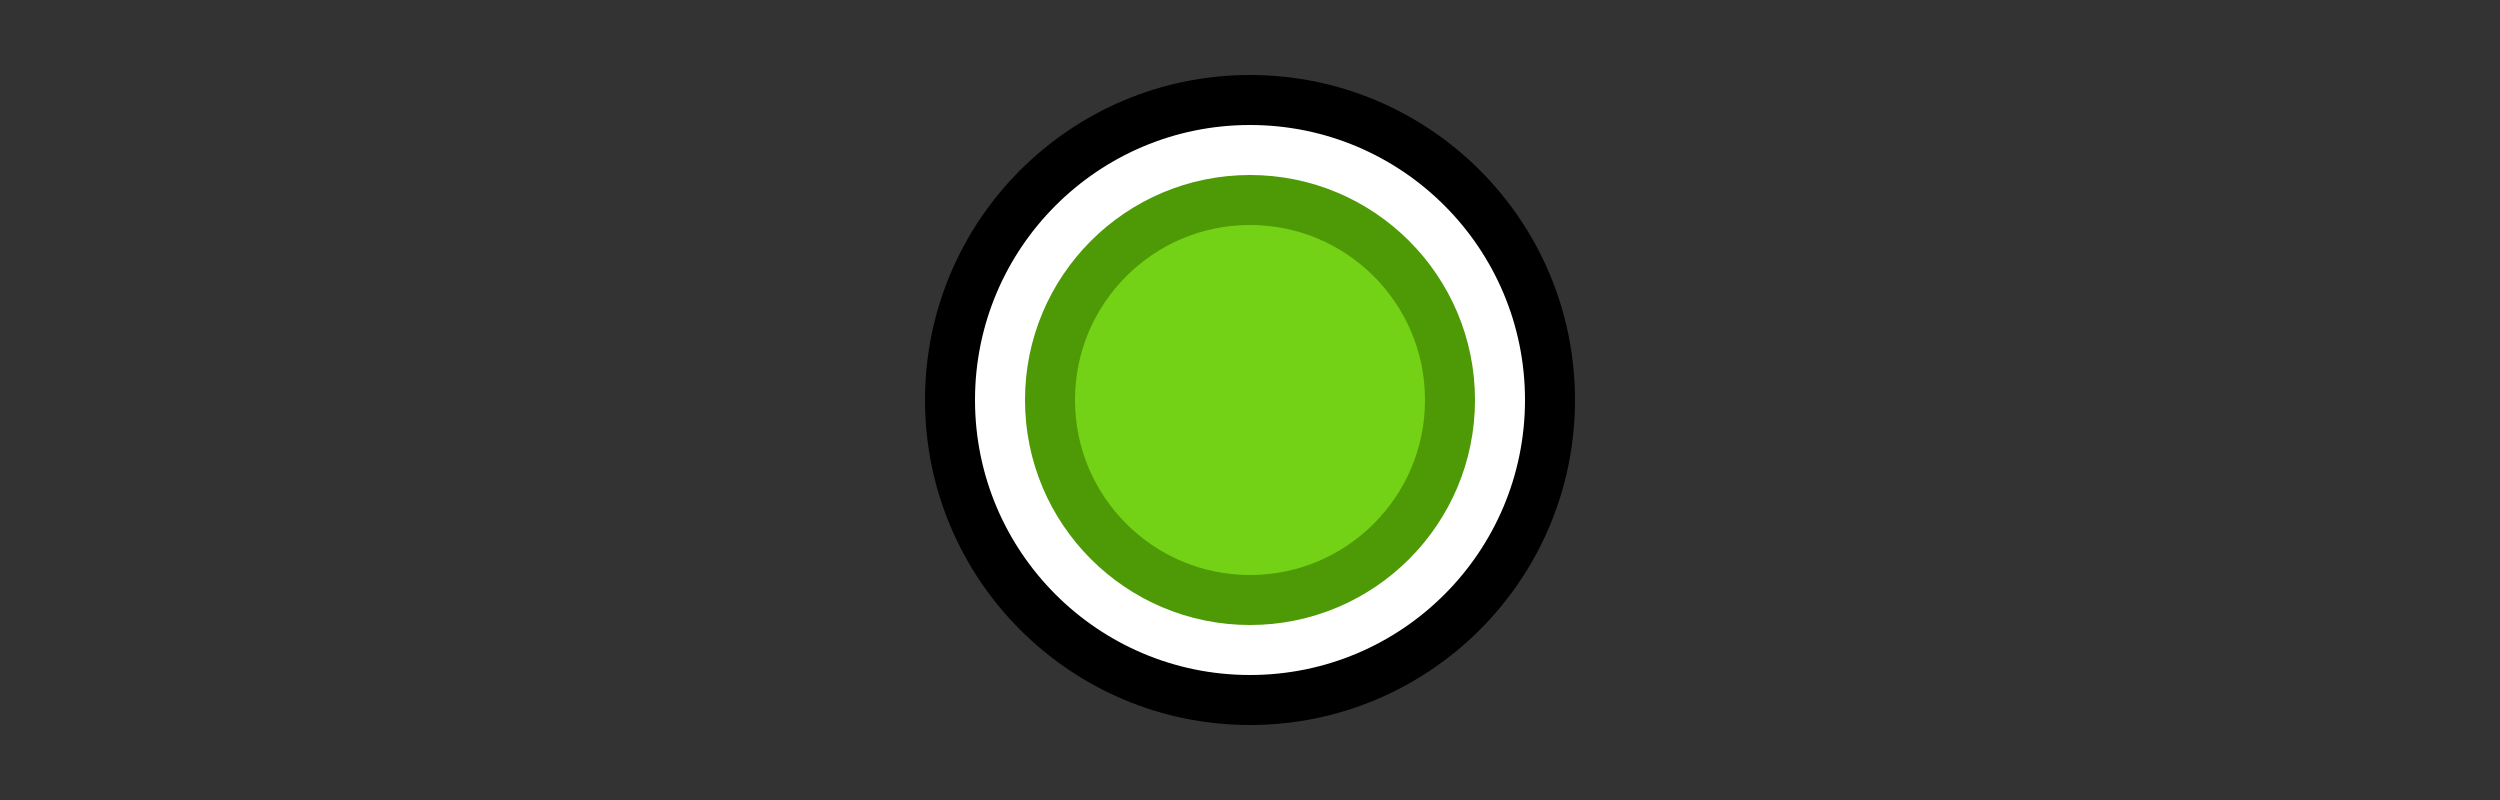 <?xml version="1.0" encoding="UTF-8" standalone="no"?>
<!-- Created with Inkscape (http://www.inkscape.org/) -->

<svg
   width="50"
   height="16"
   viewBox="0 0 50 16"
   version="1.1"
   id="svg5"
   sodipodi:docname="cc0.svg"
   inkscape:version="1.2-alpha1 (8b0d57f509, 2022-03-02, custom)"
   inkscape:export-filename="/home/doctormo/Projects/inkscape/extensions/main/other/clipart/licenses/cc-by-sa.png"
   inkscape:export-xdpi="96"
   inkscape:export-ydpi="96"
   xmlns:inkscape="http://www.inkscape.org/namespaces/inkscape"
   xmlns:sodipodi="http://sodipodi.sourceforge.net/DTD/sodipodi-0.dtd"
   xmlns:xlink="http://www.w3.org/1999/xlink"
   xmlns="http://www.w3.org/2000/svg"
   xmlns:svg="http://www.w3.org/2000/svg">
  <rect x="0" y="0" width="50" height="16" fill="#333333" stroke="none"/>
  <sodipodi:namedview
     id="namedview7"
     pagecolor="#ffffff"
     bordercolor="#999999"
     borderopacity="1"
     inkscape:pageshadow="2"
     inkscape:pageopacity="0"
     inkscape:pagecheckerboard="0"
     inkscape:deskcolor="#d1d1d1"
     inkscape:document-units="px"
     showgrid="false"
     inkscape:zoom="2.9434"
     inkscape:cx="12.060882"
     inkscape:cy="27.009581"
     inkscape:window-width="1472"
     inkscape:window-height="807"
     inkscape:window-x="64"
     inkscape:window-y="20"
     inkscape:window-maximized="1"
     inkscape:current-layer="layer2" />
  <defs
     id="defs2">
    <inkscape:path-effect
       effect="fillet_chamfer"
       id="path-effect2486"
       is_visible="true"
       lpeversion="1"
       nodesatellites_param=""
       unit="px"
       method="auto"
       mode="F"
       radius="0"
       chamfer_steps="1"
       flexible="false"
       use_knot_distance="true"
       apply_no_radius="true"
       apply_with_radius="true"
       only_selected="false"
       hide_knots="false"
       satellites_param="" />
    <color-profile
       name="AL1706"
       xlink:href="../../../../../.local/share/icc/edid-a9cf44b399fa09c3fc2589cbaadd3747.icc"
       id="color-profile855" />
    <clipPath
       clipPathUnits="userSpaceOnUse"
       id="a">
      <path
         d="M 0.24,1.04 H 322.045 V 255.205 H 0.24 Z"
         id="path1048" />
    </clipPath>
    <inkscape:path-effect
       effect="fillet_chamfer"
       id="path-effect2486-3"
       is_visible="true"
       lpeversion="1"
       nodesatellites_param=""
       unit="px"
       method="auto"
       mode="F"
       radius="0"
       chamfer_steps="1"
       flexible="false"
       use_knot_distance="true"
       apply_no_radius="true"
       apply_with_radius="true"
       only_selected="false"
       hide_knots="false"
       satellites_param="" />
  </defs>
  <g
     inkscape:label="Layer 1"
     inkscape:groupmode="layer"
     id="layer1"
     transform="translate(-51.633,-21.313)"
     sodipodi:insensitive="true"
     style="display:none">
    <g
       inkscape:label="dog.svg"
       transform="matrix(0.248,0,0,0.248,51.414,28.015)"
       id="g1104">
      <path
         d="m 308.493,99.14 v 5.037 c 0,2.518 -0.96,7.555 -0.48,13.072 0.96,-2.519 4.797,-5.037 4.797,-8.035 0,-4.038 -2.398,-8.075 -4.317,-12.113 z"
         fill="#bd7220"
         fill-rule="evenodd"
         fill-opacity="1"
         stroke="none"
         id="path1058" />
      <path
         clip-path="url(#a)"
         d="m 64.96,104.297 c -2.318,-2.519 0.48,-14.551 -5.156,-12.553 -0.48,-2.518 -1.88,-5.516 -3.278,-7.515 -0.96,1.519 -1.88,2.998 -2.839,3.998 2.359,-2.999 0,-7.996 -2.358,-10.514 0,0.52 -0.92,1.519 -0.44,1.519 C 49.929,73.715 47.091,72.716 44.293,69.198 41.935,67.2 35.34,66.2 33.46,66.2 23.586,66.2 16.55,65.68 8.555,57.645 6.676,55.167 5.717,52.128 4.797,48.651 3.358,44.613 1.959,45.612 1.479,39.616 0.999,33.1 1.959,31.581 6.196,30.581 c 1.4,-0.48 5.157,-2.478 9.395,-3.477 3.757,-1.04 7.995,-1.04 11.752,-2.519 7.076,-2.518 8.475,-1.999 12.233,-7.036 3.758,-5.516 6.596,-8.514 15.99,-12.512 8.955,-3.518 21.627,-4.038 32.94,1 7.996,2.998 13.632,7.515 15.031,10.033 1.4,2.479 3.318,7.516 5.197,10.514 1.879,3.518 4.198,7.036 9.394,10.034 4.718,3.518 8.475,4.997 9.874,7.515 1.4,2.519 2.359,2.998 2.359,2.998 l 1.879,2 c 0,0 2.358,0.519 13.152,4.516 10.833,2.999 24.945,8.515 38.097,8.036 13.192,-0.52 54.087,-6.516 73.355,-4.038 19.788,3.038 33.42,13.552 41.895,22.067 8.915,9.034 10.314,18.069 9.874,24.585 -0.48,4.997 -2.838,18.549 5.637,29.062 l 5.636,12.033 c -4.237,3.518 -4.237,5.517 -1.879,9.514 -0.48,0 -1.879,0 -2.838,-0.48 1.44,3.998 3.318,7.516 5.637,10.994 -1.4,-0.48 -2.799,0.52 -3.758,0 0.96,3.038 2.838,4.517 3.318,7.515 -5.197,0 -1.879,5.037 -1.44,8.035 0.48,3.998 -0.919,10.034 -1.878,14.552 -1.4,6.516 -2.319,17.03 -1.879,23.545 0,3.518 2.359,6.516 2.838,9.514 0.92,5.037 -0.48,5.517 -2.838,9.555 -2.798,3.997 -2.359,4.477 -7.515,4.997 -2.359,0 -7.996,1.519 -8.915,-1.52 -3.798,4.038 -11.793,-3.997 -10.354,-8.994 1.4,-5.037 10.354,-5.037 12.673,-10.034 1.878,-2.518 0.48,-6.036 0.48,-9.034 -0.48,-3.998 0.959,-7.516 0.959,-11.034 0,-9.514 -8.475,-17.55 -11.753,-25.544 2.798,5.996 -1.92,19.028 -2.838,25.544 -0.96,3.518 0,4.518 -2.36,8.035 -1.878,2.519 -9.873,3.998 -13.151,3.998 -6.116,-0.48 -11.753,-3.518 -9.434,-12.033 1.878,-7.995 13.671,-1.999 11.792,-14.031 -5.196,6.516 -2.358,-15.031 -1.918,-16.03 -1.4,1.998 -2.319,-0.52 -4.198,0.999 -1.439,-3.998 -1.439,-3.518 -2.358,-7.516 -0.48,1 -4.718,4.997 -4.718,4.997 0,0 0.96,-8.514 0.48,-9.994 -0.96,-3.517 -4.237,-5.036 -8.475,-1.039 -0.92,-1.999 -0.92,-4.997 -1.879,-7.515 -1.399,-2 -4.237,3.518 -5.156,2.038 l -1.88,-1.519 c 0,3.518 0.44,7.516 0,11.034 -0.959,-2.519 -1.878,-4.518 -3.317,-6.516 0,4.517 -0.92,8.994 -3.758,13.032 -0.48,-2.998 -1.4,-6.516 -3.278,-8.515 -0.96,3.997 -3.318,7.515 -5.637,10.993 -0.48,-2.478 0,-6.516 -2.838,-7.995 -1.399,2.998 -3.278,6.516 -6.596,8.515 -0.44,-2.519 -1.879,-5.517 -2.798,-8.515 -2.838,2.519 -4.238,7.515 -7.076,10.514 -0.48,-2.519 -1.879,-4.518 -3.758,-5.997 -0.48,1 -0.919,1.48 -0.919,2.479 -0.48,-0.48 -0.96,-0.48 -1.44,-0.48 -0.439,0.48 -0.439,1 -0.919,1.48 -4.237,-2.999 -6.596,2.518 -7.075,5.516 -0.44,-2.479 -1.4,-3.998 -4.238,-4.477 -3.278,-1.04 -7.035,5.476 -7.035,5.476 0,0 -3.279,-2.998 -6.117,-1.479 -1.879,0.48 -2.838,-6.036 -5.157,-5.037 3.758,4.517 -2.358,4.517 -4.237,7.556 1.879,3.997 3.278,2.478 4.237,6.995 -1.439,-0.48 -1.879,3.998 -2.838,3.998 3.278,3.038 1.4,13.552 1.4,18.069 -2.36,-1.52 -0.92,-1 -3.279,-0.52 2.359,3.518 1.4,6.037 -1.399,11.034 -3.318,-3.998 0.92,-2.999 -4.717,-1.48 1.879,3.478 6.116,9.515 1.879,7.516 -2.359,-1.52 -3.278,3.478 -7.036,4.517 -4.717,1.48 -5.197,11.993 -9.434,10.994 -0.44,3.517 -1.4,9.034 -4.238,11.033 0.48,0 -0.44,0 0,0 -4.197,2.998 -9.394,0 -13.152,-0.48 -3.278,-0.52 -7.035,-1 -9.874,-5.037 -2.838,-4.997 0.48,-8.515 5.157,-11.033 2.838,-1.48 4.717,-1.999 5.677,-3.998 l -3.798,-0.48 c -2.798,1.48 -6.556,0 -9.874,0.48 -2.319,0.52 -6.556,3.518 -8.915,2 -3.757,-1.48 -7.515,-9.515 -4.717,-13.033 3.758,-5.517 12.713,-1.48 16.47,-6.516 3.278,-4.517 0,-21.027 4.238,-25.545 -6.596,-0.999 -7.516,-15.03 -7.516,-20.547 -3.797,6.996 -6.116,3.478 -6.116,3.478 0,0 1.879,-7.516 0,-9.994 -4.717,2.998 -2.838,-3.038 -3.318,-5.517 -0.44,-2.518 -1.4,-4.037 -2.798,-6.036 -3.318,-3.518 -4.238,-1.999 -4.717,-6.996 0,-2.518 0.48,-7.036 1.399,-10.034 -1.4,2.998 -4.238,3.518 -7.036,3.998 -0.48,-3.518 1.879,-6.996 1.879,-10.514 -3.758,-0.52 -7.516,-1 -10.834,-1.519 1.88,-2.998 6.596,-4.517 1.44,-8.995 z"
         fill="#ce9249"
         fill-rule="evenodd"
         fill-opacity="1"
         stroke="none"
         id="path1060" />
      <path
         d="m 147.31,59.604 c 16.95,3.038 32.461,6.556 49.85,5.557 21.627,-1.52 42.775,-5.037 64.401,0 -8.434,-2 -18.788,-2 -21.626,8.554 0.48,-3.038 -0.92,-6.036 -3.758,-7.035 -4.198,-2.04 -5.637,1.998 -9.394,2.998 -5.637,1.519 -7.036,-2.519 -12.673,4.517 -3.318,-8.555 -5.197,-1.999 -10.833,-1.48 -2.838,0 -3.758,-2.518 -6.116,-3.037 -4.678,-1 -6.557,3.518 -10.794,3.518 -1.44,0 -1.44,-2.999 -3.318,-2.999 -1.4,-0.52 -2.798,0.48 -4.677,0 -2.359,0 -2.838,-2.038 -5.637,-1.519 -3.797,0.52 -5.676,6.037 -9.434,6.516 -0.92,-6.516 0,-7.515 -5.157,-10.553 z M 47.531,15.39 C 48.011,3.959 77.633,1.96 82.79,7.956 80.471,5.957 74.835,6.437 73.875,9.955 c -2.838,-2.998 -5.636,-1.999 -7.995,0 -2.358,-1.999 -4.677,-0.52 -7.036,-1 z m -32.86,15.032 c 4.238,-2.479 9.394,-2.479 13.632,-3.478 4.717,-1 8.475,-3.478 12.672,-4.997 -2.318,2.518 -5.636,5.996 -9.394,7.995 -5.637,2.958 -10.794,-0.52 -16.43,1.999 z m 105.776,126.883 c 6.596,9.554 10.873,20.067 15.55,30.621 2.839,5.996 5.677,10.993 5.197,18.03 0,8.034 -3.278,16.03 -4.237,23.545 0.96,-3.478 4.237,-12.513 8.955,-11.513 -0.96,-1.52 -2.359,-3.998 -2.359,-5.996 0,-3.039 3.278,-4.518 3.278,-7.036 0,-1.999 -3.278,-5.517 -3.758,-8.035 0,-2.479 0.48,-4.997 0.96,-6.996 -5.197,-1.999 -6.117,-7.516 -3.798,-12.553 -4.237,-0.999 -7.515,-2.998 -9.394,-7.515 -0.96,-1.999 0,-3.998 -1.44,-5.517 -1.399,-2.518 -3.757,-2.998 -5.156,-5.516 z M 264.84,144.353 c 7.995,10.553 19.308,17.549 26.823,28.582 3.758,4.997 7.995,11.513 10.354,17.55 1.4,2.478 3.278,5.996 3.278,8.994 0.48,3.518 -1.879,7.036 -1.4,10.514 1.88,-2 3.759,-6.476 3.759,-8.995 0.44,-3.518 -2.359,-3.518 -3.318,-7.515 -0.92,-3.518 0.959,-5.517 -0.44,-8.035 -0.48,-1.48 -2.838,-2.479 -3.758,-3.998 0,-1 -0.48,-3.518 -0.96,-3.998 -1.398,-2.518 -5.636,-2.518 -7.035,-5.516 -1.879,-5.517 1.879,-5.517 -3.318,-8.515 -4.677,-2.998 -14.551,-8.035 -15.99,-14.551 z m 10.353,30.541 c -0.44,2.518 -2.358,6.556 -1.399,9.554 0.48,1 2.359,0 2.359,0.52 0.48,1 0.92,2.518 1.399,3.518 1.439,4.517 -0.92,13.072 -6.596,12.072 2.358,-0.52 4.717,0.48 5.676,2.479 0,-3.998 1.4,-7.036 4.678,-8.515 -1.88,-3.038 -1.88,-6.036 -2.32,-9.074 -0.479,-3.998 -0.959,-6.516 -1.918,-10.034 -0.44,-3.518 0.48,-4.518 -1.879,-7.036 -1.879,-2.039 -3.758,-1 -6.596,-2.039 1.92,2.519 6.156,3.518 5.677,7.076 z m -149.469,19.068 c -3.798,4.997 -1.919,11.034 -2.359,17.03 0,1.999 -0.48,6.036 -1.879,7.516 -1.918,1.998 -4.237,1.519 -6.156,2.998 2.838,-2.479 7.076,-2.479 10.394,-1.48 -1.44,-4.517 -3.318,-9.034 2.318,-10.033 -2.318,-3.518 -1.399,-4.997 -1.399,-8.515 -0.48,-2.998 -1.879,-6.996 -0.92,-10.034 z"
         fill="#dfb781"
         fill-rule="evenodd"
         fill-opacity="1"
         stroke="none"
         id="path1062" />
      <path
         d="m 117.649,122.206 c 0.96,-2.998 -0.92,-6.516 -0.44,-9.514 0.44,-3.998 1.879,-5.517 4.197,-8.515 -6.076,-2.519 -4.677,-6.036 -4.197,-11.553 0.44,-4.997 -2.359,-5.517 -4.717,-10.034 -2.838,-6.516 -2.838,-17.03 -3.278,-24.065 0,-7.996 -2.838,-14.032 -8.955,-19.029 -2.798,-2.518 -7.035,-7.036 -10.793,-7.036 -5.677,-0.52 -9.435,6.037 -11.313,11.034 -1.4,4.997 -4.238,17.549 -3.278,23.066 l 9.874,48.13 1.878,1.52 c 4.238,3.477 1.88,5.516 -0.48,7.515 0.48,1 0.96,1.48 1.88,1.999 h 1.879 c 1.439,0 2.838,0 3.757,0.52 0.48,0 1.44,0.48 2.359,0.48 0,3.517 -2.359,7.035 -1.88,10.513 2.84,-0.48 5.638,-1 7.077,-3.998 -0.96,2.998 -1.44,7.036 -1.44,9.514 1.44,-1.998 2.36,-4.996 2.839,-5.996 3.278,-6.036 13.632,-8.515 15.03,-14.551 z m 3.318,47.771 c 2.798,5.996 3.717,13.032 6.076,19.028 2.798,6.037 4.197,10.554 4.197,17.55 0.48,5.037 -0.48,13.072 -3.757,17.07 -3.238,3.997 -8.875,6.036 -12.633,9.514 6.117,-5.997 13.592,1 17.79,-6.996 3.757,-7.036 4.197,-14.551 4.197,-22.067 0,-8.554 -4.677,-10.553 -7.475,-17.549 -2.799,-6.036 -4.678,-14.551 -9.834,-18.589 z m 46.931,20.388 c 1.4,4.037 4.198,18.069 -2.358,16.55 0,3.517 0.92,6.516 -0.48,10.034 -1.4,-2 -2.838,-6.037 -5.157,-2.519 1.879,1.999 0,1.999 0,3.518 0.44,1.999 0.44,3.997 0.92,5.996 -6.117,1 -7.516,6.516 -10.794,11.034 -3.798,4.517 -8.954,7.515 -9.434,14.51 1.439,-4.996 -0.48,-11.512 2.838,-15.51 0,0.48 2.798,0 3.758,-1 1.879,-1.518 1.399,-3.997 2.358,-6.036 2.359,-4.997 2.799,-2.478 6.117,-5.996 3.278,-3.518 0.92,-7.036 0,-11.513 4.237,2.479 3.757,-4.037 2.798,-6.516 4.717,0 6.596,-1 6.116,-5.517 -0.48,-2.518 -2.358,-8.514 -3.278,-10.513 2.799,1.999 5.637,0.48 7.516,-1.04 z"
         fill="#bd7220"
         fill-rule="evenodd"
         fill-opacity="1"
         stroke="none"
         id="path1064" />
      <path
         d="m 166.06,187.846 c -0.48,-1.959 -1.4,-5.477 -0.48,-7.435 0.96,-2.519 3.318,-2.999 3.757,-4.997 0.96,-3.478 -3.278,-6.476 1.88,-8.475 -2.32,0 -4.678,1.999 -6.557,-1 1.4,5.997 -4.717,8.995 -1.879,14.472 z m 11.752,-26.544 c -0.96,4.997 -3.318,12.992 3.278,14.991 3.318,1 11.753,-9.474 13.192,-2.998 2.359,-3.998 5.157,-3.478 8.915,-4.477 1.439,-0.52 1.879,-2.999 3.798,-2.519 1.878,0.52 2.798,3.518 2.798,4.997 0.96,-1.999 3.318,-7.515 5.636,-8.515 5.197,-1.479 4.238,3.038 5.677,6.037 1.4,-2 1.879,-5.517 4.237,-5.517 2.799,-0.52 4.198,2.998 4.678,4.997 1.878,-1.999 1.878,-8.515 4.717,-8.515 2.358,-0.48 3.757,2.998 3.278,5.037 2.838,-3.038 -0.48,-9.514 3.318,-11.513 0.92,1.48 1.399,3.478 1.399,4.477 1.399,-4.997 0.92,-7.475 6.596,-6.995 4.677,0 6.116,0.999 7.036,5.996 5.636,-4.997 6.596,4.997 6.596,8.515 3.757,-4.517 5.156,-8.995 2.358,-13.992 -2.838,-4.517 -4.717,-9.514 -6.116,-15.03 -1.4,1.998 -3.758,7.995 -6.116,7.995 -3.318,0 -4.238,-7.476 -5.197,-9.515 -1.4,2.04 -3.278,10.034 -5.637,10.514 -4.237,1.519 -6.596,-4.477 -7.995,-7.476 -1.879,2.999 -1.4,9.475 -4.717,11.993 -4.677,3.998 -4.198,-1.519 -8.435,-2.998 -1.879,7.515 -2.359,10.993 -9.914,12.512 -1.879,0 -1.879,0 -3.758,0.48 -1.879,0.52 -3.757,1.999 -5.636,2.519 -9.395,3.997 -19.269,1.479 -21.627,-9.515 z"
         fill="#bd7220"
         fill-rule="evenodd"
         fill-opacity="1"
         stroke="none"
         id="path1066" />
      <path
         d="m 263.84,161.782 c 4.238,-4.477 13.192,3.518 16.03,6.516 4.238,4.038 5.677,8.555 5.197,14.031 0,5.517 -0.48,14.552 -3.318,19.549 -0.92,1.998 -3.757,5.037 -6.116,6.516 -2.359,1.519 -6.156,1.519 -7.076,3.997 6.117,-1.479 14.631,-1 16.99,-7.995 2.359,-7.515 2.359,-16.03 2.838,-23.546 0.44,-8.035 -3.797,-11.513 -9.914,-16.03 -2.838,-2.518 -10.873,-12.552 -13.711,-15.03 -2.799,-3.039 -0.44,1.998 -5.197,1.478 z m 48.93,57.645 c 0.92,5.517 5.157,13.552 1.88,18.549 -1.88,3.038 -15.112,7.515 -13.193,0 5.157,1 5.637,-3.998 7.516,-7.516 2.838,-4.997 2.838,-3.518 1.919,-9.034 -0.96,-8.515 3.757,-17.03 2.798,-25.585 z M 292.583,79.112 c 3.757,7.036 10.353,8.555 10.793,18.07 0.96,7.035 -0.44,15.07 1.879,22.066 1.4,6.036 4.717,11.073 7.036,16.59 0.96,1.479 4.237,5.996 4.237,7.515 0.44,2.998 -2.358,4.517 -1.879,9.035 -6.116,-0.52 -1.399,5.516 -0.48,8.514 -2.358,-2.478 -7.035,-4.996 -7.955,-8.514 7.956,-2.519 2.799,-11.034 -1.439,-14.032 5.197,-9.034 -3.278,-12.073 -7.955,-17.59 3.758,-4.516 1.879,-8.034 -1.879,-11.552 5.157,-5.997 4.238,-26.584 -2.358,-31.621 z M 39.536,63.601 c 3.318,1.52 5.197,1.52 7.555,5.037 1.88,2.479 2.359,5.477 4.238,7.996 1.399,1.998 3.278,3.997 4.717,6.476 1.4,1.519 4.677,5.996 6.596,7.995 0.92,-5.997 -2.838,-9.474 -2.359,-14.991 0.44,-3.998 2.359,-8.475 3.758,-11.993 1.879,-4.997 3.278,-8.515 6.116,-11.993 3.278,-3.517 7.516,-7.995 6.596,-14.031 -1.399,6.516 -7.075,15.51 -14.59,12.512 -2.839,5.997 -4.238,7.516 -10.354,7.516 2.798,2.478 5.636,6.996 4.237,11.513 -1.879,-1.999 -5.197,-4.517 -7.555,-5.037 -3.278,-0.48 -5.637,1.519 -8.955,-1.999 z"
         fill="#bd7220"
         fill-rule="evenodd"
         fill-opacity="1"
         stroke="none"
         id="path1068" />
      <path
         d="m 111.053,226.023 c -1.84,0.52 -3.278,2.998 -3.278,3.998 m 153.267,-88.747 c 1.439,7.556 13.672,16.07 17.909,22.067 3.318,4.517 10.833,9.035 12.233,15.03 M 121.446,164.94 c 2.839,4.517 5.197,10.514 7.076,15.03 0.92,2.52 1.4,4.998 2.359,7.516 1.399,2.519 2.798,2.999 4.677,5.517 5.157,6.996 0.48,27.503 -2.798,35.538 -0.48,1.48 -0.96,2.999 -1.88,3.478 M 52.288,6.396 c -3.278,1.52 -7.955,7.076 -9.354,10.594 -1.879,3.518 -6.076,3.997 -7.515,4.997 m 100.019,222.585 c -1.839,0.52 -2.319,3.038 -3.278,4.557 m -1.839,-7.995 c -3.278,0 -7.036,1.519 -7.995,4.957 m -11.673,-25.505 c -1.879,1 -4.237,1 -6.156,2.959 m 168.378,-16.55 c -2.319,0.52 -5.597,1.519 -6.077,3.997 m 2.799,-9.514 c -1.92,0 -3.838,1.04 -5.277,2.558 m 38.137,30.542 c -1.88,2.039 -3.758,4.037 -3.758,6.556 m -3.278,-9.594 c -1.839,1.559 -4.637,2.558 -5.117,5.596 m 21.986,-3.997 c -0.919,1.519 -1.358,2.518 -1.838,3.997 M 181.17,151.828 c -1.399,0.52 -4.717,4.038 -6.116,5.037 2.358,2.518 0.96,10.554 -2.838,11.553 0.48,2.039 -0.48,2.518 0.48,4.517 m -52.169,-7.595 c 0.92,-4.477 -5.197,-3.998 -7.076,-6.516 1.44,-1.48 3.318,-3.478 1.88,-5.477 -1.88,0.48 -3.759,0 -5.158,-1.519 1.4,-1.999 2.359,-4.997 0.48,-7.036 -1.919,1.52 -3.798,1.04 -6.156,0.52 M 11.473,32.94 c 0.44,7.076 -3.358,11.593 -8.595,9.075"
         fill="none"
         stroke="#333333"
         stroke-width="1.039px"
         stroke-linecap="round"
         stroke-linejoin="round"
         stroke-miterlimit="4"
         stroke-dasharray="none"
         stroke-opacity="1"
         id="path1070" />
      <path
         d="m 9.514,39.976 c 0.96,-1 2.359,-6.476 1.44,-7.955 -0.96,-1.52 -4.718,-1.52 -6.637,-1 -2.358,1 -3.318,2.998 -2.838,8.475 0,1.999 0.48,2.998 0.48,3.958 l 1.439,-0.96 c 2.359,0 4.717,0 6.116,-2.518 z"
         fill="#333333"
         fill-rule="evenodd"
         fill-opacity="1"
         stroke="none"
         id="path1072" />
      <path
         d="m 55.566,32.54 c -2.798,-1.479 -4.197,-5.996 -7.035,-7.995 -2.799,-1.999 -2.799,0.52 -4.718,3.518"
         fill="none"
         stroke="#333333"
         stroke-width="1.039px"
         stroke-linecap="round"
         stroke-linejoin="round"
         stroke-miterlimit="4"
         stroke-dasharray="none"
         stroke-opacity="1"
         id="path1074" />
      <path
         d="M 52.848,29.102 C 49.09,38.137 42.454,27.104 45.772,25.584 m 11.233,0.96 C 55.606,22.067 50.01,18.549 46.692,19.548 m -33.98,39.136 c 3.318,-1.998 4.278,0.96 6.636,2.439 3.318,1.959 6.157,-0.48 8.955,0.52"
         fill="none"
         stroke="#333333"
         stroke-width="1.039px"
         stroke-linecap="round"
         stroke-linejoin="round"
         stroke-miterlimit="4"
         stroke-dasharray="none"
         stroke-opacity="1"
         id="path1076" />
      <path
         clip-path="url(#a)"
         d="m 65,104.337 c -2.318,-2.519 0.48,-14.551 -5.156,-12.553 -0.48,-2.518 -1.88,-5.516 -3.278,-7.515 -0.96,1.519 -1.88,2.998 -2.839,3.998 2.359,-2.999 0,-7.996 -2.358,-10.514 0,0.52 -0.92,1.519 -0.44,1.519 C 49.969,73.755 47.131,72.756 44.333,69.238 41.975,67.239 35.379,66.24 33.5,66.24 23.626,66.24 16.59,65.72 8.595,57.685 6.715,55.207 5.757,52.168 4.837,48.69 3.397,44.653 2,45.652 1.52,39.656 1.04,33.14 2,31.621 6.237,30.621 c 1.4,-0.48 5.157,-2.478 9.395,-3.477 3.757,-1.04 7.995,-1.04 11.752,-2.519 7.076,-2.518 8.475,-1.999 12.233,-7.036 3.758,-5.516 6.596,-8.514 15.99,-12.512 8.955,-3.518 21.627,-4.038 32.94,1 7.995,2.998 13.632,7.515 15.031,10.033 1.4,2.479 3.318,7.516 5.197,10.514 1.879,3.518 4.198,7.036 9.394,10.034 4.718,3.518 8.475,4.997 9.874,7.515 1.4,2.519 2.359,2.998 2.359,2.998 l 1.879,2 c 0,0 2.358,0.519 13.152,4.516 10.833,2.999 24.945,8.515 38.097,8.036 13.192,-0.52 54.087,-6.516 73.355,-4.038 19.788,3.038 33.42,13.552 41.895,22.067 8.915,9.034 10.314,18.069 9.874,24.585 -0.48,4.997 -2.838,18.549 5.637,29.062 l 5.636,12.033 c -4.237,3.518 -4.237,5.517 -1.879,9.514 -0.48,0 -1.879,0 -2.838,-0.48 1.44,3.998 3.318,7.516 5.637,10.994 -1.4,-0.48 -2.799,0.52 -3.758,0 0.96,3.038 2.838,4.517 3.318,7.515 -5.197,0 -1.88,5.037 -1.44,8.035 0.48,3.998 -0.919,10.034 -1.878,14.551 -1.4,6.517 -2.319,17.03 -1.879,23.546 0,3.518 2.359,6.516 2.838,9.514 0.92,5.037 -0.48,5.517 -2.838,9.555 -2.798,3.997 -2.359,4.477 -7.515,4.997 -2.36,0 -7.996,1.519 -8.915,-1.52 -3.798,4.038 -11.793,-3.997 -10.354,-8.994 1.4,-5.037 10.354,-5.037 12.673,-10.034 1.878,-2.518 0.48,-6.036 0.48,-9.034 -0.48,-3.998 0.959,-7.516 0.959,-11.034 0,-9.514 -8.475,-17.55 -11.753,-25.544 2.798,5.996 -1.92,19.028 -2.839,25.544 -0.959,3.518 0,4.518 -2.358,8.035 -1.879,2.519 -9.874,3.998 -13.152,3.998 -6.116,-0.48 -11.753,-3.518 -9.434,-12.033 1.878,-7.995 13.671,-1.999 11.792,-14.031 -5.196,6.516 -2.358,-15.031 -1.918,-16.03 -1.4,1.998 -2.319,-0.52 -4.198,0.999 -1.439,-3.998 -1.439,-3.518 -2.358,-7.516 -0.48,1 -4.718,4.997 -4.718,4.997 0,0 0.96,-8.514 0.48,-9.994 -0.96,-3.517 -4.237,-5.037 -8.475,-1.039 -0.92,-1.999 -0.92,-4.997 -1.879,-7.515 -1.399,-2 -4.237,3.517 -5.156,2.038 l -1.88,-1.519 c 0,3.518 0.44,7.516 0,11.034 -0.959,-2.519 -1.878,-4.518 -3.317,-6.516 0,4.517 -0.92,8.994 -3.758,13.032 -0.48,-2.999 -1.4,-6.516 -3.278,-8.515 -0.96,3.997 -3.318,7.515 -5.637,10.993 -0.48,-2.478 0,-6.516 -2.838,-7.995 -1.399,2.998 -3.278,6.516 -6.596,8.515 -0.44,-2.519 -1.879,-5.517 -2.798,-8.515 -2.838,2.518 -4.238,7.515 -7.076,10.514 -0.48,-2.519 -1.879,-4.518 -3.758,-5.997 -0.48,1 -0.92,1.48 -0.92,2.479 -0.479,-0.48 -0.958,-0.48 -1.438,-0.48 -0.44,0.48 -0.44,1 -0.92,1.48 -4.237,-2.999 -6.596,2.518 -7.075,5.516 -0.44,-2.479 -1.4,-3.998 -4.238,-4.477 -3.278,-1.04 -7.036,5.476 -7.036,5.476 0,0 -3.278,-2.998 -6.116,-1.479 -1.879,0.48 -2.838,-6.036 -5.157,-5.037 3.758,4.517 -2.358,4.517 -4.237,7.556 1.879,3.997 3.278,2.478 4.237,6.995 -1.439,-0.48 -1.879,3.998 -2.838,3.998 3.278,3.038 1.4,13.552 1.4,18.069 -2.36,-1.52 -0.92,-1 -3.279,-0.52 2.359,3.518 1.4,6.037 -1.399,11.034 -3.318,-3.998 0.92,-2.999 -4.717,-1.48 1.879,3.478 6.116,9.515 1.879,7.516 -2.359,-1.52 -3.278,3.478 -7.036,4.517 -4.717,1.48 -5.197,11.993 -9.434,10.994 -0.44,3.517 -1.4,9.034 -4.238,11.033 0.48,0 -0.44,0 0,0 -4.197,2.998 -9.394,0 -13.152,-0.48 -3.278,-0.52 -7.035,-1 -9.874,-5.037 -2.838,-4.997 0.48,-8.515 5.157,-11.033 2.838,-1.48 4.717,-1.999 5.677,-3.998 l -3.798,-0.48 c -2.798,1.48 -6.556,0 -9.874,0.48 -2.319,0.52 -6.556,3.518 -8.915,2 -3.757,-1.48 -7.515,-9.515 -4.717,-13.033 3.758,-5.517 12.713,-1.48 16.47,-6.516 3.278,-4.517 0,-21.027 4.238,-25.545 -6.596,-0.999 -7.516,-15.03 -7.516,-20.547 -3.797,6.996 -6.116,3.478 -6.116,3.478 0,0 1.879,-7.516 0,-9.994 -4.717,2.998 -2.838,-3.038 -3.318,-5.517 -0.44,-2.518 -1.4,-4.037 -2.798,-6.036 -3.318,-3.518 -4.238,-1.999 -4.717,-6.996 0,-2.518 0.48,-7.036 1.399,-10.034 -1.4,2.998 -4.238,3.518 -7.036,3.998 -0.48,-3.518 1.879,-6.996 1.879,-10.514 -3.758,-0.52 -7.516,-1 -10.834,-1.519 1.88,-2.998 6.596,-4.517 1.44,-8.995 z"
         fill="none"
         stroke="#333333"
         stroke-width="1.039px"
         stroke-linecap="round"
         stroke-linejoin="round"
         stroke-miterlimit="4"
         stroke-dasharray="none"
         stroke-opacity="1"
         id="path1078" />
      <path
         d="m 308.533,99.18 v 5.037 c 0,2.518 -0.96,7.555 -0.48,13.072 0.96,-2.519 4.797,-5.037 4.797,-8.035 0,-4.038 -2.398,-8.075 -4.317,-12.113 v 0.52 c 0,0 0,0 0,0 v 1.519"
         fill="none"
         stroke="#333333"
         stroke-width="1.039px"
         stroke-linecap="round"
         stroke-linejoin="round"
         stroke-miterlimit="4"
         stroke-dasharray="none"
         stroke-opacity="1"
         id="path1080" />
      <path
         d="m 95.102,24.905 c -2.358,4.517 5.677,10.074 7.556,14.071 2.358,5.037 2.838,10.034 2.358,15.551 0,3.038 0,5.517 0.48,8.555 0.48,3.518 0,7.036 0.48,10.513 0.44,3.039 1.399,6.037 1.879,9.035 0.48,4.037 0.92,10.554 3.757,13.552 -3.757,1.04 -1.399,5.037 0,8.035 -5.196,1.519 -1.399,9.554 1.88,11.073 -0.92,-2.039 -4.718,-3.038 -7.076,-1.519 -1.88,1.52 -0.92,3.998 -0.44,6.036 -1.44,0 -2.839,-0.52 -3.798,0.48 -0.92,1.52 -0.44,4.517 -0.44,6.036 -3.797,-5.037 -8.514,-6.036 -10.873,1 0,-6.037 -7.995,-4.038 -9.434,0.48 0.96,-5.997 -7.996,-5.517 -11.793,-6.517 0,-2.518 -1.4,-5.996 -4.238,-5.996 0,-1.519 0.96,-3.038 0.48,-5.037 -0.48,-1.519 -1.44,-2.518 -1.879,-3.997 -0.48,-3.039 0.92,-6.556 0.44,-10.074 0,-2.479 -0.92,-4.997 0,-7.516 0.96,-4.517 0,-4.997 -2.359,-8.515 1.44,-2.038 2.359,-5.037 2.359,-7.555 -0.44,-2.998 -0.92,-3.518 0.48,-5.996 2.358,-3.039 2.838,-4.038 3.318,-7.556 0.48,-2.998 0.92,-3.997 2.838,-5.996 3.758,-4.038 7.076,-7.556 8.475,-13.072 0.96,-3.518 -1.4,-6.516 -0.96,-9.514 z"
         fill="#ce9249"
         fill-rule="evenodd"
         fill-opacity="1"
         stroke="none"
         id="path1082" />
      <path
         d="m 81.91,41.055 c -1.399,4.038 -3.278,8.035 -5.596,11.033 -1.88,2.519 -4.238,5.037 -5.157,7.516 -0.48,1.519 0,3.038 -0.48,4.517 -0.44,1.52 -2.318,2.998 -2.798,4.517 -0.48,1 -0.48,2.519 -0.48,3.518 -0.44,1.48 -1.879,2.519 -1.879,3.998 0,1.519 1.44,2.998 1.44,4.517 0.44,1.52 0.44,2.998 0.44,4.517 0,3.518 -0.92,6.996 -0.44,10.034 0,2 0.919,3.478 0.919,5.517 0,1.999 -0.92,3.478 -0.48,5.477 0.48,1.519 0.96,2.038 1.4,3.517 0.959,1.52 0,3.518 0.479,5.037 3.278,-0.999 2.798,2.479 3.278,4.478 0.96,-2 3.758,-2.479 5.637,-2 -0.96,-0.479 -3.758,-0.998 -4.678,-1.478 -1.878,-1.52 0,-6.037 1.4,-7.516 -1.4,0 -4.238,-0.52 -4.678,-2.038 -0.959,-2 3.278,-4.478 3.718,-5.997 -1.879,-0.52 -3.278,-1 -3.718,-2.998 -1.439,-3.518 1.4,-5.037 1.84,-8.035 0,-1.999 -1.4,-1.48 -2.32,-3.518 -0.959,-1.999 0,-4.477 1.88,-5.996 -2.359,-3.518 -2.839,-5.517 -0.48,-9.035 0.92,-1.479 0.92,-0.48 0.92,-1.999 0.479,-1.998 -1.4,-3.517 0.959,-5.516 0.92,-1 1.879,-0.48 2.318,-1.999 0.48,-1 0,-3.998 0.96,-5.517 0.48,-1.998 0.92,-4.517 1.879,-6.995 z"
         fill="#dfb781"
         fill-rule="evenodd"
         fill-opacity="1"
         stroke="none"
         id="path1084" />
      <path
         d="m 95.142,24.945 c -2.358,4.517 5.677,10.074 7.556,14.071 2.358,5.037 2.838,10.034 2.358,15.55 0,3.04 0,5.518 0.48,8.556 0.48,3.518 0,7.035 0.48,10.513 0.44,3.039 1.399,6.037 1.879,9.035 0.48,4.037 0.919,10.554 3.757,13.552 -3.757,1.04 -1.399,5.037 0,8.035 -5.197,1.519 -1.399,9.554 1.88,11.073 -0.92,-2.039 -4.718,-3.038 -7.077,-1.519 -1.878,1.52 -0.919,3.998 -0.44,6.036 -1.438,0 -2.838,-0.52 -3.797,0.48 -0.92,1.52 -0.44,4.517 -0.44,6.036 -3.797,-5.037 -8.515,-6.036 -10.873,1 0,-6.037 -7.995,-4.038 -9.434,0.48 0.959,-5.997 -7.996,-5.517 -11.793,-6.517 0,-2.518 -1.4,-5.996 -4.238,-5.996 0,-1.519 0.96,-3.038 0.48,-5.037 -0.48,-1.519 -1.44,-2.518 -1.879,-3.997 -0.48,-3.039 0.92,-6.556 0.44,-10.074 0,-2.479 -0.92,-4.997 0,-7.516 0.96,-4.517 0,-4.997 -2.359,-8.515 1.44,-2.038 2.359,-5.037 2.359,-7.555 -0.44,-2.998 -0.92,-3.518 0.48,-5.996 2.358,-3.039 2.838,-4.038 3.318,-7.556 0.48,-2.998 0.92,-3.997 2.838,-5.996 3.758,-4.038 7.076,-7.556 8.475,-13.072 0.96,-3.518 -1.4,-6.516 -0.96,-9.514"
         fill="none"
         stroke="#333333"
         stroke-width="1.039px"
         stroke-linecap="round"
         stroke-linejoin="round"
         stroke-miterlimit="4"
         stroke-dasharray="none"
         stroke-opacity="1"
         id="path1086" />
      <path
         d="m 103.058,54.087 c -0.48,2.998 0,5.997 0,9.035 v 9.994 c 0.44,6.556 1.399,13.551 3.278,19.588 0.48,1 0.959,1.999 1.399,3.478 0,1.519 0,1 -0.44,2.518 -0.48,1.999 -0.96,2.998 -0.96,5.037 0.48,1.999 0.96,2.998 0.96,4.477 -0.48,0.52 -1.44,1.52 -1.44,2.519 -0.439,1 0,2.518 -0.439,2.998 -0.48,1 -1.919,1 -2.838,2.039 -0.48,1.479 0,2.998 -0.96,4.477 -1.399,-1 -2.798,0.52 -3.757,1 -0.92,-1 -1.88,-1.48 -2.839,-1 0.96,-1 3.798,-2.478 4.718,-3.478 0.959,-2.039 0,-4.517 -0.92,-7.036 2.359,0 3.278,-2.518 3.278,-4.996 0,-2.04 -0.92,-2.04 -1.879,-3.518 -0.96,-2.519 1.4,-4.038 1.88,-6.516 0.959,-4.038 -0.92,-5.517 -2.84,-8.036 4.238,-4.517 1.92,-8.035 0.48,-12.512 -0.919,-3.038 0.96,-5.517 0.48,-9.034 0,-2.999 1.4,-6.037 1.4,-9.035 0.48,-1.999 0.959,-4.997 0.48,-7.036 z"
         fill="#bd7220"
         fill-rule="evenodd"
         fill-opacity="1"
         stroke="none"
         id="path1088" />
      <path
         d="m 45.253,24.545 c -1.88,3.478 2.838,10.914 6.116,6.956 2.318,-2.479 -3.758,-9.954 -5.637,-6.956 z"
         fill="#333333"
         fill-rule="evenodd"
         fill-opacity="1"
         stroke="none"
         id="path1090" />
      <path
         d="m 45.692,26.944 c 0,-0.52 0.44,-1 0.92,-1 0.52,0 0.92,0.48 0.92,1 0,0.56 -0.4,1 -0.92,1 -0.48,0 -0.92,-0.44 -0.92,-1 z"
         fill="#ffffff"
         fill-rule="evenodd"
         fill-opacity="1"
         stroke="none"
         id="path1092" />
      <path
         d="m 2.878,39.016 c 0.96,0 2.399,0.48 3.358,0.48 0.96,0 1.44,-1.479 2.399,-1.999"
         fill="none"
         stroke="#ffffff"
         stroke-width="1.039px"
         stroke-linecap="round"
         stroke-linejoin="round"
         stroke-miterlimit="4"
         stroke-dasharray="none"
         stroke-opacity="1"
         id="path1094" />
      <path
         d="m 80.111,31.46 c -1.439,-0.519 -3.358,0 -3.837,2.08 1.919,0.48 3.837,-1.04 5.277,0.48 -0.96,2.078 -2.879,3.078 -4.798,3.078 M 96.981,26.064 c -2.798,-1.519 -7.036,3.038 -1.879,3.518 1.88,0.52 3.278,-1.519 4.238,1 0.44,1.998 -3.278,5.036 -4.238,6.516 M 47.171,20.987 c -0.48,-3.438 5.677,-4.437 2.399,1.96 M 26.944,63.082 c 0,-1 0.96,-3.478 -0.48,-3.478 -1.919,-0.52 -2.878,2.478 -2.399,3.478 m 82.271,86.348 c 0,-2.04 0.48,-4.558 0.959,-6.637 2.319,0.52 2.319,4.118 1.879,6.636 m 71.516,4.917 c -3.717,-6.915 -6.556,0.48 -2.798,2.439 m 83.709,-12.952 c 0.92,-0.48 1.84,-1 2.719,-1.999 m 7.995,67.159 c -0.44,-4.037 -6.556,-4.557 -3.718,0 m 33.86,28.143 c -0.96,-1.04 -1.92,-1.599 -2.879,-1.599 m -5.116,-1.399 c -2.359,-6.116 -6.157,1.56 -2.359,2.039"
         fill="none"
         stroke="#ce9249"
         stroke-width="2.159px"
         stroke-linecap="butt"
         stroke-linejoin="miter"
         stroke-miterlimit="8"
         stroke-dasharray="none"
         stroke-opacity="1"
         id="path1096" />
      <path
         d="m 267.638,200.039 c -1.4,1.999 1.399,4.997 0.48,5.996 -1.88,1.999 -3.798,-1 -3.798,-2.478 m -155.146,16.07 c 0,1.479 0.44,2.478 0.44,3.918 -1.4,-0.48 -2.319,-0.96 -3.278,-2.439 m 1.838,4.917 c 0.52,1.52 1,2.518 2,3.518 m 18.868,10.514 c 2.318,6.036 -2.359,2.518 -4.238,-0.52"
         fill="none"
         stroke="#ce9249"
         stroke-width="2.159px"
         stroke-linecap="butt"
         stroke-linejoin="miter"
         stroke-miterlimit="8"
         stroke-dasharray="none"
         stroke-opacity="1"
         id="path1098" />
      <path
         clip-path="url(#a)"
         d="m 135.078,244.092 c -0.44,1.999 0.96,2.519 1.4,3.998 -2.32,0.48 -3.718,-1 -5.597,-1.48"
         fill="none"
         stroke="#ce9249"
         stroke-width="2.159px"
         stroke-linecap="butt"
         stroke-linejoin="miter"
         stroke-miterlimit="8"
         stroke-dasharray="none"
         stroke-opacity="1"
         id="path1100" />
      <path
         d="m 121.926,242.573 c 0.48,2.039 1.879,3.038 3.278,3.518"
         fill="none"
         stroke="#ce9249"
         stroke-width="2.159px"
         stroke-linecap="butt"
         stroke-linejoin="miter"
         stroke-miterlimit="8"
         stroke-dasharray="none"
         stroke-opacity="1"
         id="path1102" />
    </g>
  </g>
  <g
     id="layer2"
     inkscape:label="Layer 2"
     clip-path="none"
     inkscape:groupmode="layer"
     transform="matrix(0.5,0,0,0.5,0,150)">
    <circle
       r="12"
       cy="-284"
       cx="50"
       style="fill:#ffffff;stroke:#000000;stroke-width:2;stroke-linecap:round;stroke-linejoin:round"
       id="path3331" />
    <circle
       r="8"
       cy="-284"
       cx="50"
       style="fill:#73d216;stroke:#4e9a06;stroke-width:2;stroke-linecap:round;stroke-linejoin:round"
       id="path3319-3" />
  </g>
  <g
     inkscape:groupmode="layer"
     id="layer3"
     inkscape:label="Layer 3" />
</svg>
